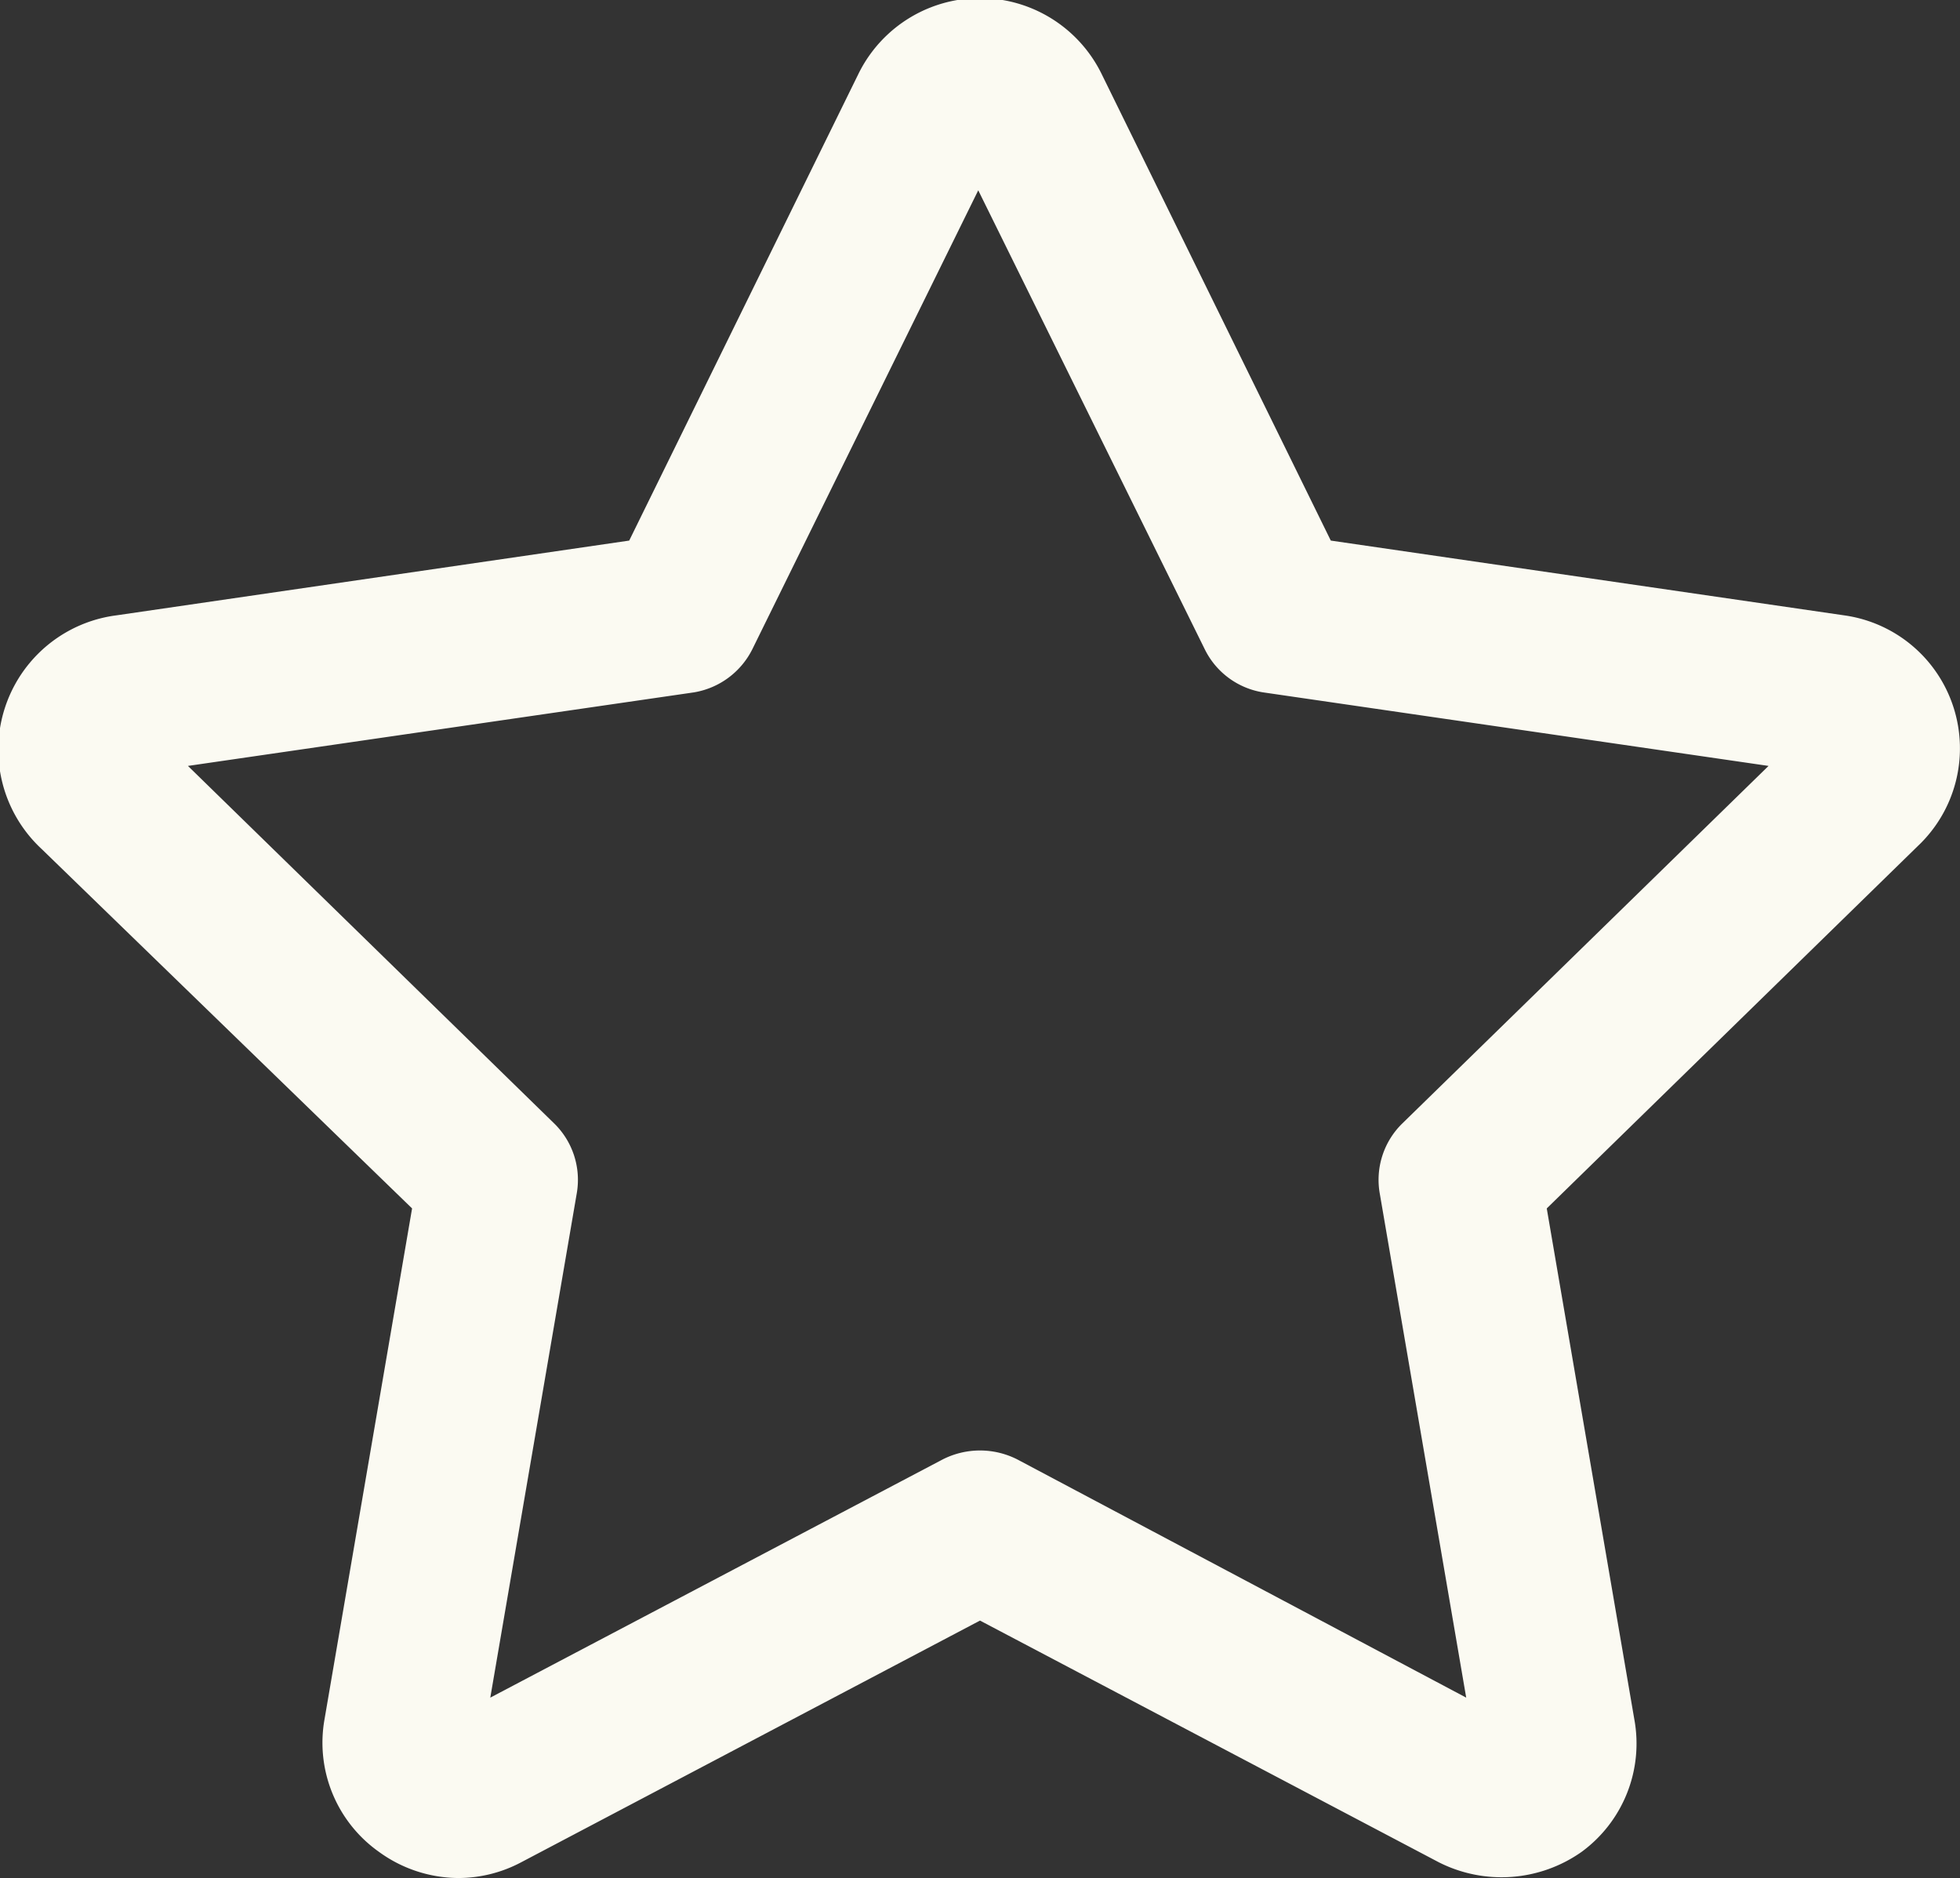 <svg xmlns="http://www.w3.org/2000/svg" viewBox="0 0 33.58 32.17"><rect x="0" y="0" width="33.58" height="32.17" fill="#333333" stroke="none"/><g data-name="Layer 2"><path d="M33.47 12.12a2.3 2.3 0 00-1.88-1.58L22.8 9.26l-3.93-8a2.32 2.32 0 00-4.16 0l-3.93 8L2 10.54a2.32 2.32 0 00-1.29 4l6.35 6.16-1.5 8.75a2.29 2.29 0 00.93 2.27 2.33 2.33 0 001.36.45 2.3 2.3 0 001.08-.27l7.86-4.14 7.86 4.14a2.38 2.38 0 002.45-.18 2.3 2.3 0 00.9-2.27l-1.5-8.75 6.36-6.21a2.3 2.3 0 00.61-2.37zM9.88 20.45a1.35 1.35 0 00-.39-1.21l-6.27-6.12 8.67-1.26a1.37 1.37 0 001-.74l3.87-7.86 3.88 7.86a1.35 1.35 0 001 .74l8.66 1.26-6.27 6.12a1.35 1.35 0 00-.39 1.21l1.48 8.63L17.43 25a1.41 1.41 0 00-1.28 0L8.4 29.08z" fill="#fbfaf2" data-name="Layer 1"/></g></svg>